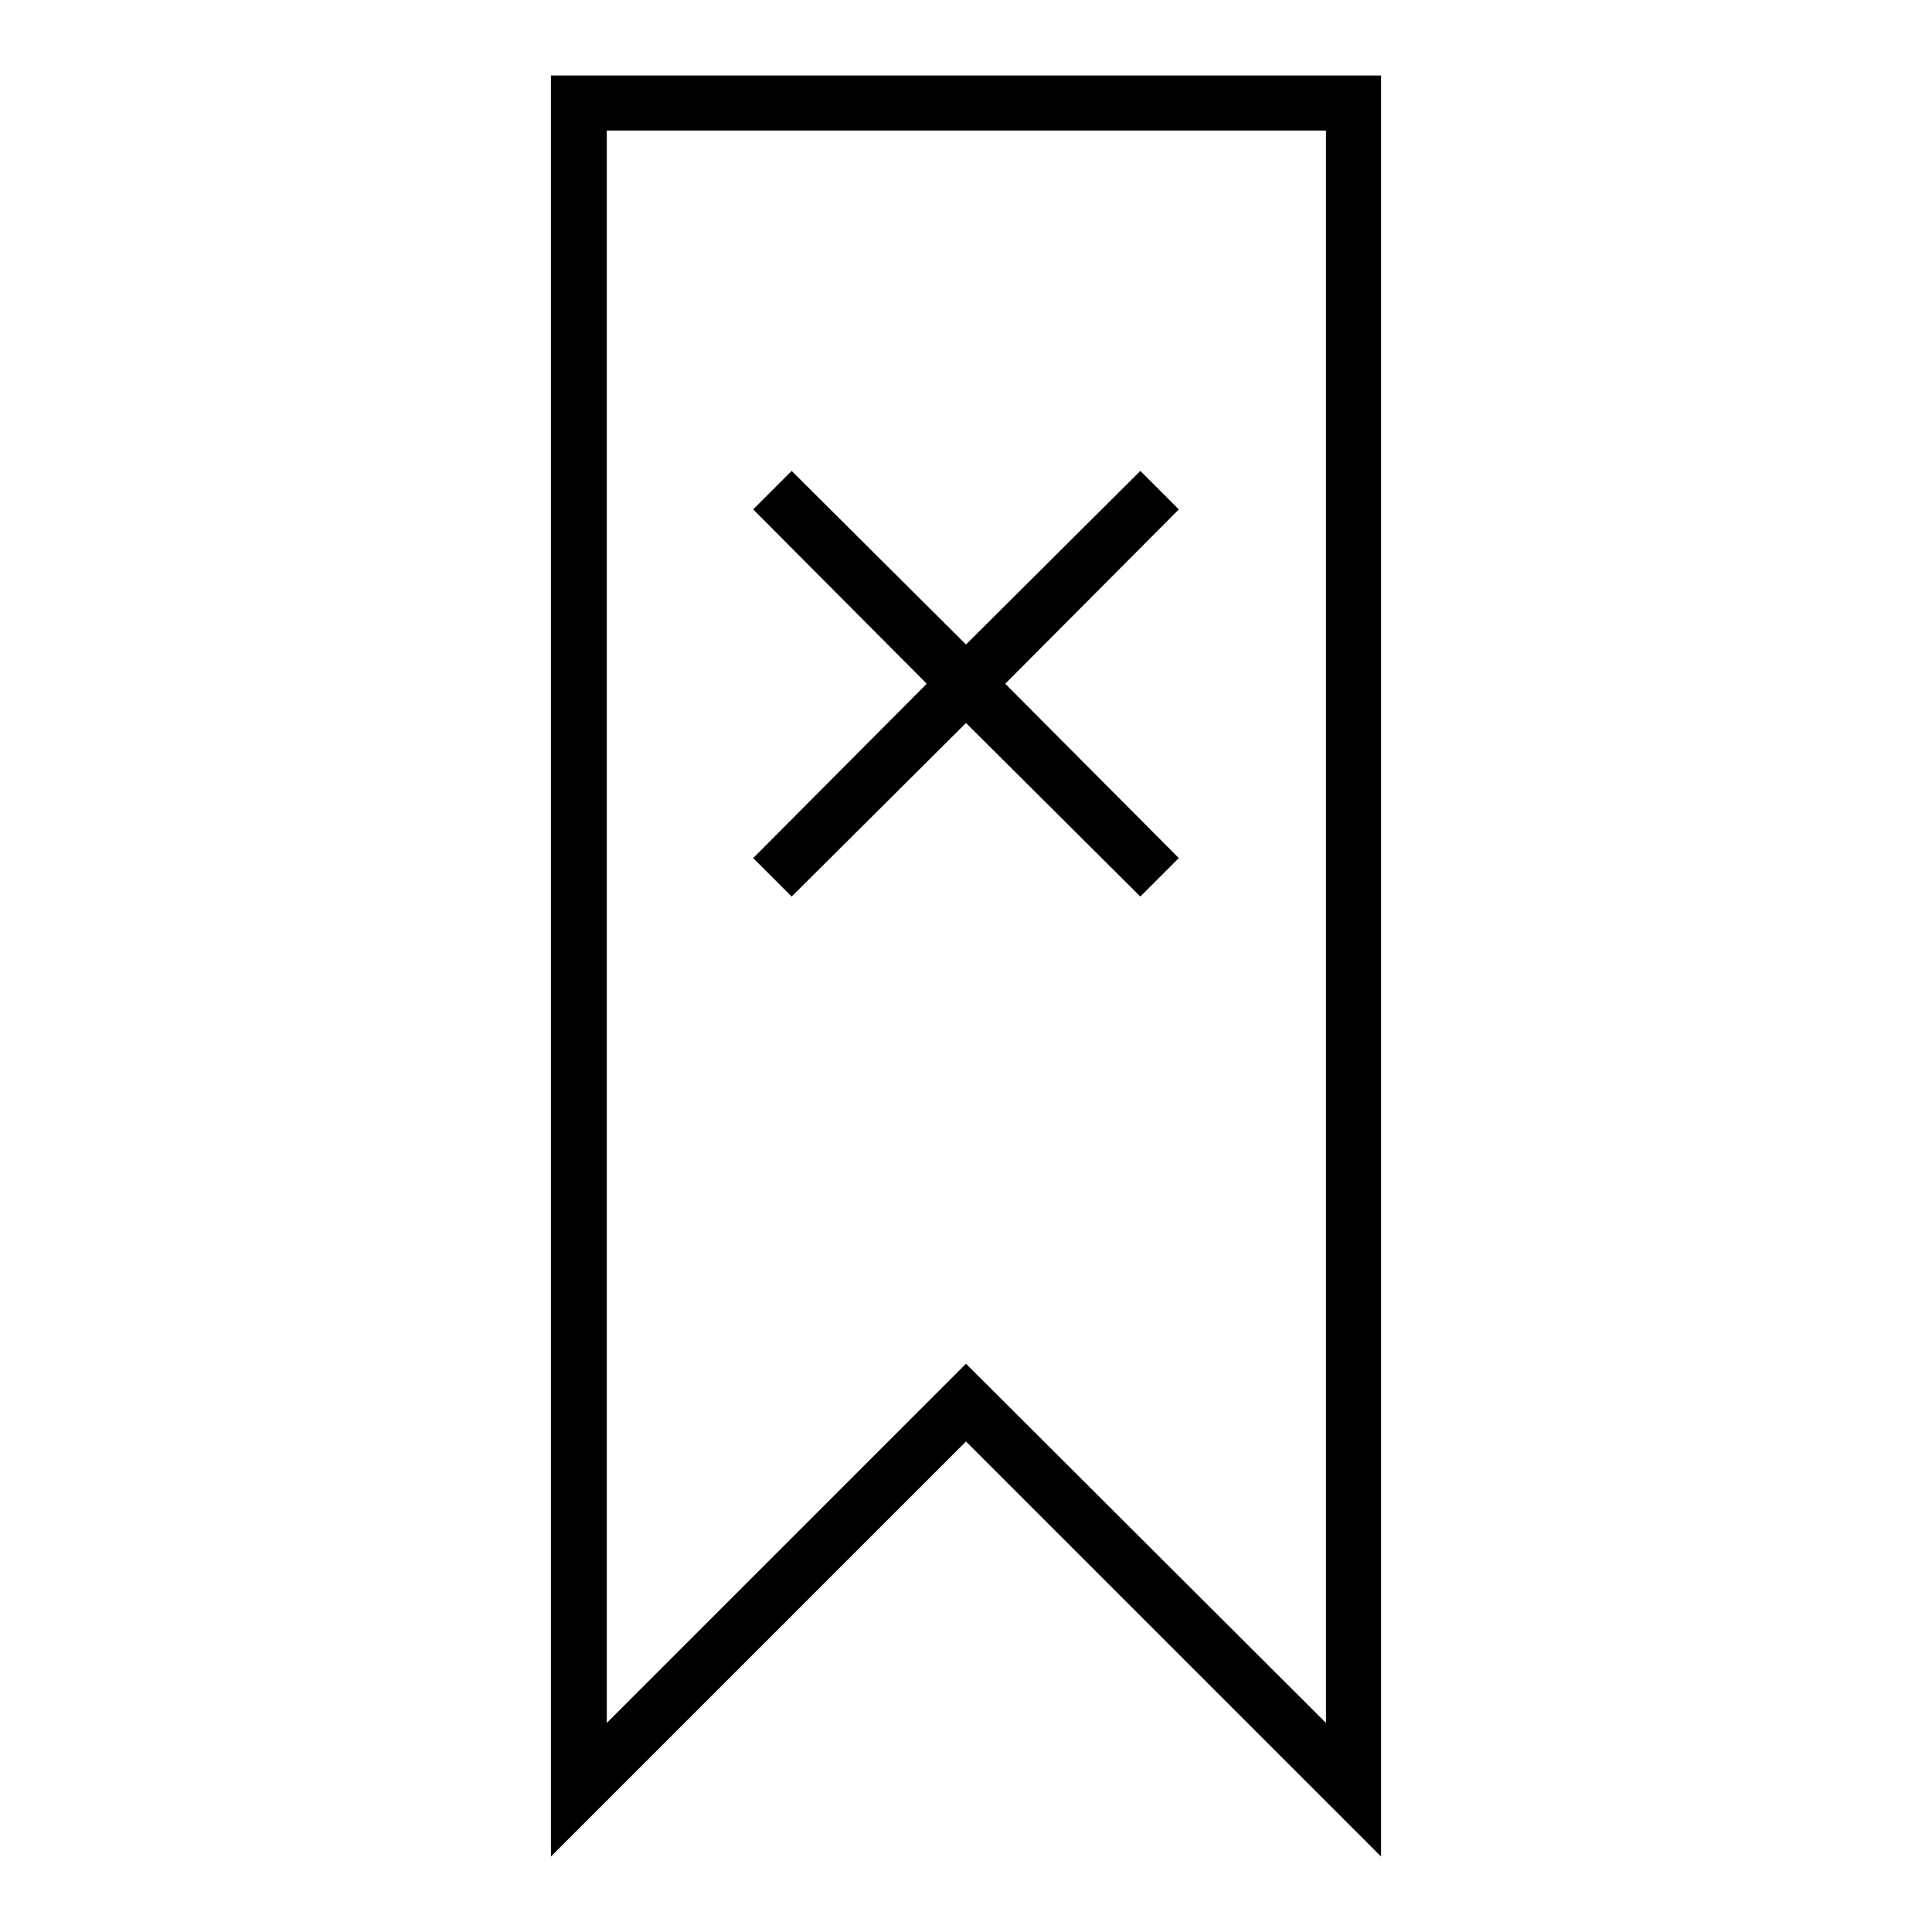 <?xml version="1.0" encoding="utf-8"?>
<!-- Svg Vector Icons : http://www.onlinewebfonts.com/icon -->
<!DOCTYPE svg PUBLIC "-//W3C//DTD SVG 1.1//EN" "http://www.w3.org/Graphics/SVG/1.1/DTD/svg11.dtd">
<svg version="1.1" xmlns="http://www.w3.org/2000/svg" xmlns:xlink="http://www.w3.org/1999/xlink" x="0px" y="0px" viewBox="0 0 256 256" enable-background="new 0 0 256 256" xml:space="preserve">
<g> <g> <path fill="#000000" d="M128,191l55,55V10H73v236L128,191z M80.4,17.3h95.3v211L128,180.7l-47.6,47.6V17.3z"/> <path fill="#000000" d="M151.1 118.8L156.2 113.7 133.2 90.6 156.2 67.5 151.1 62.4 128 85.4 104.9 62.4 99.8 67.5 122.8 90.6 99.8 113.7 104.9 118.8 128 95.8 z"/> </g></g>
</svg>